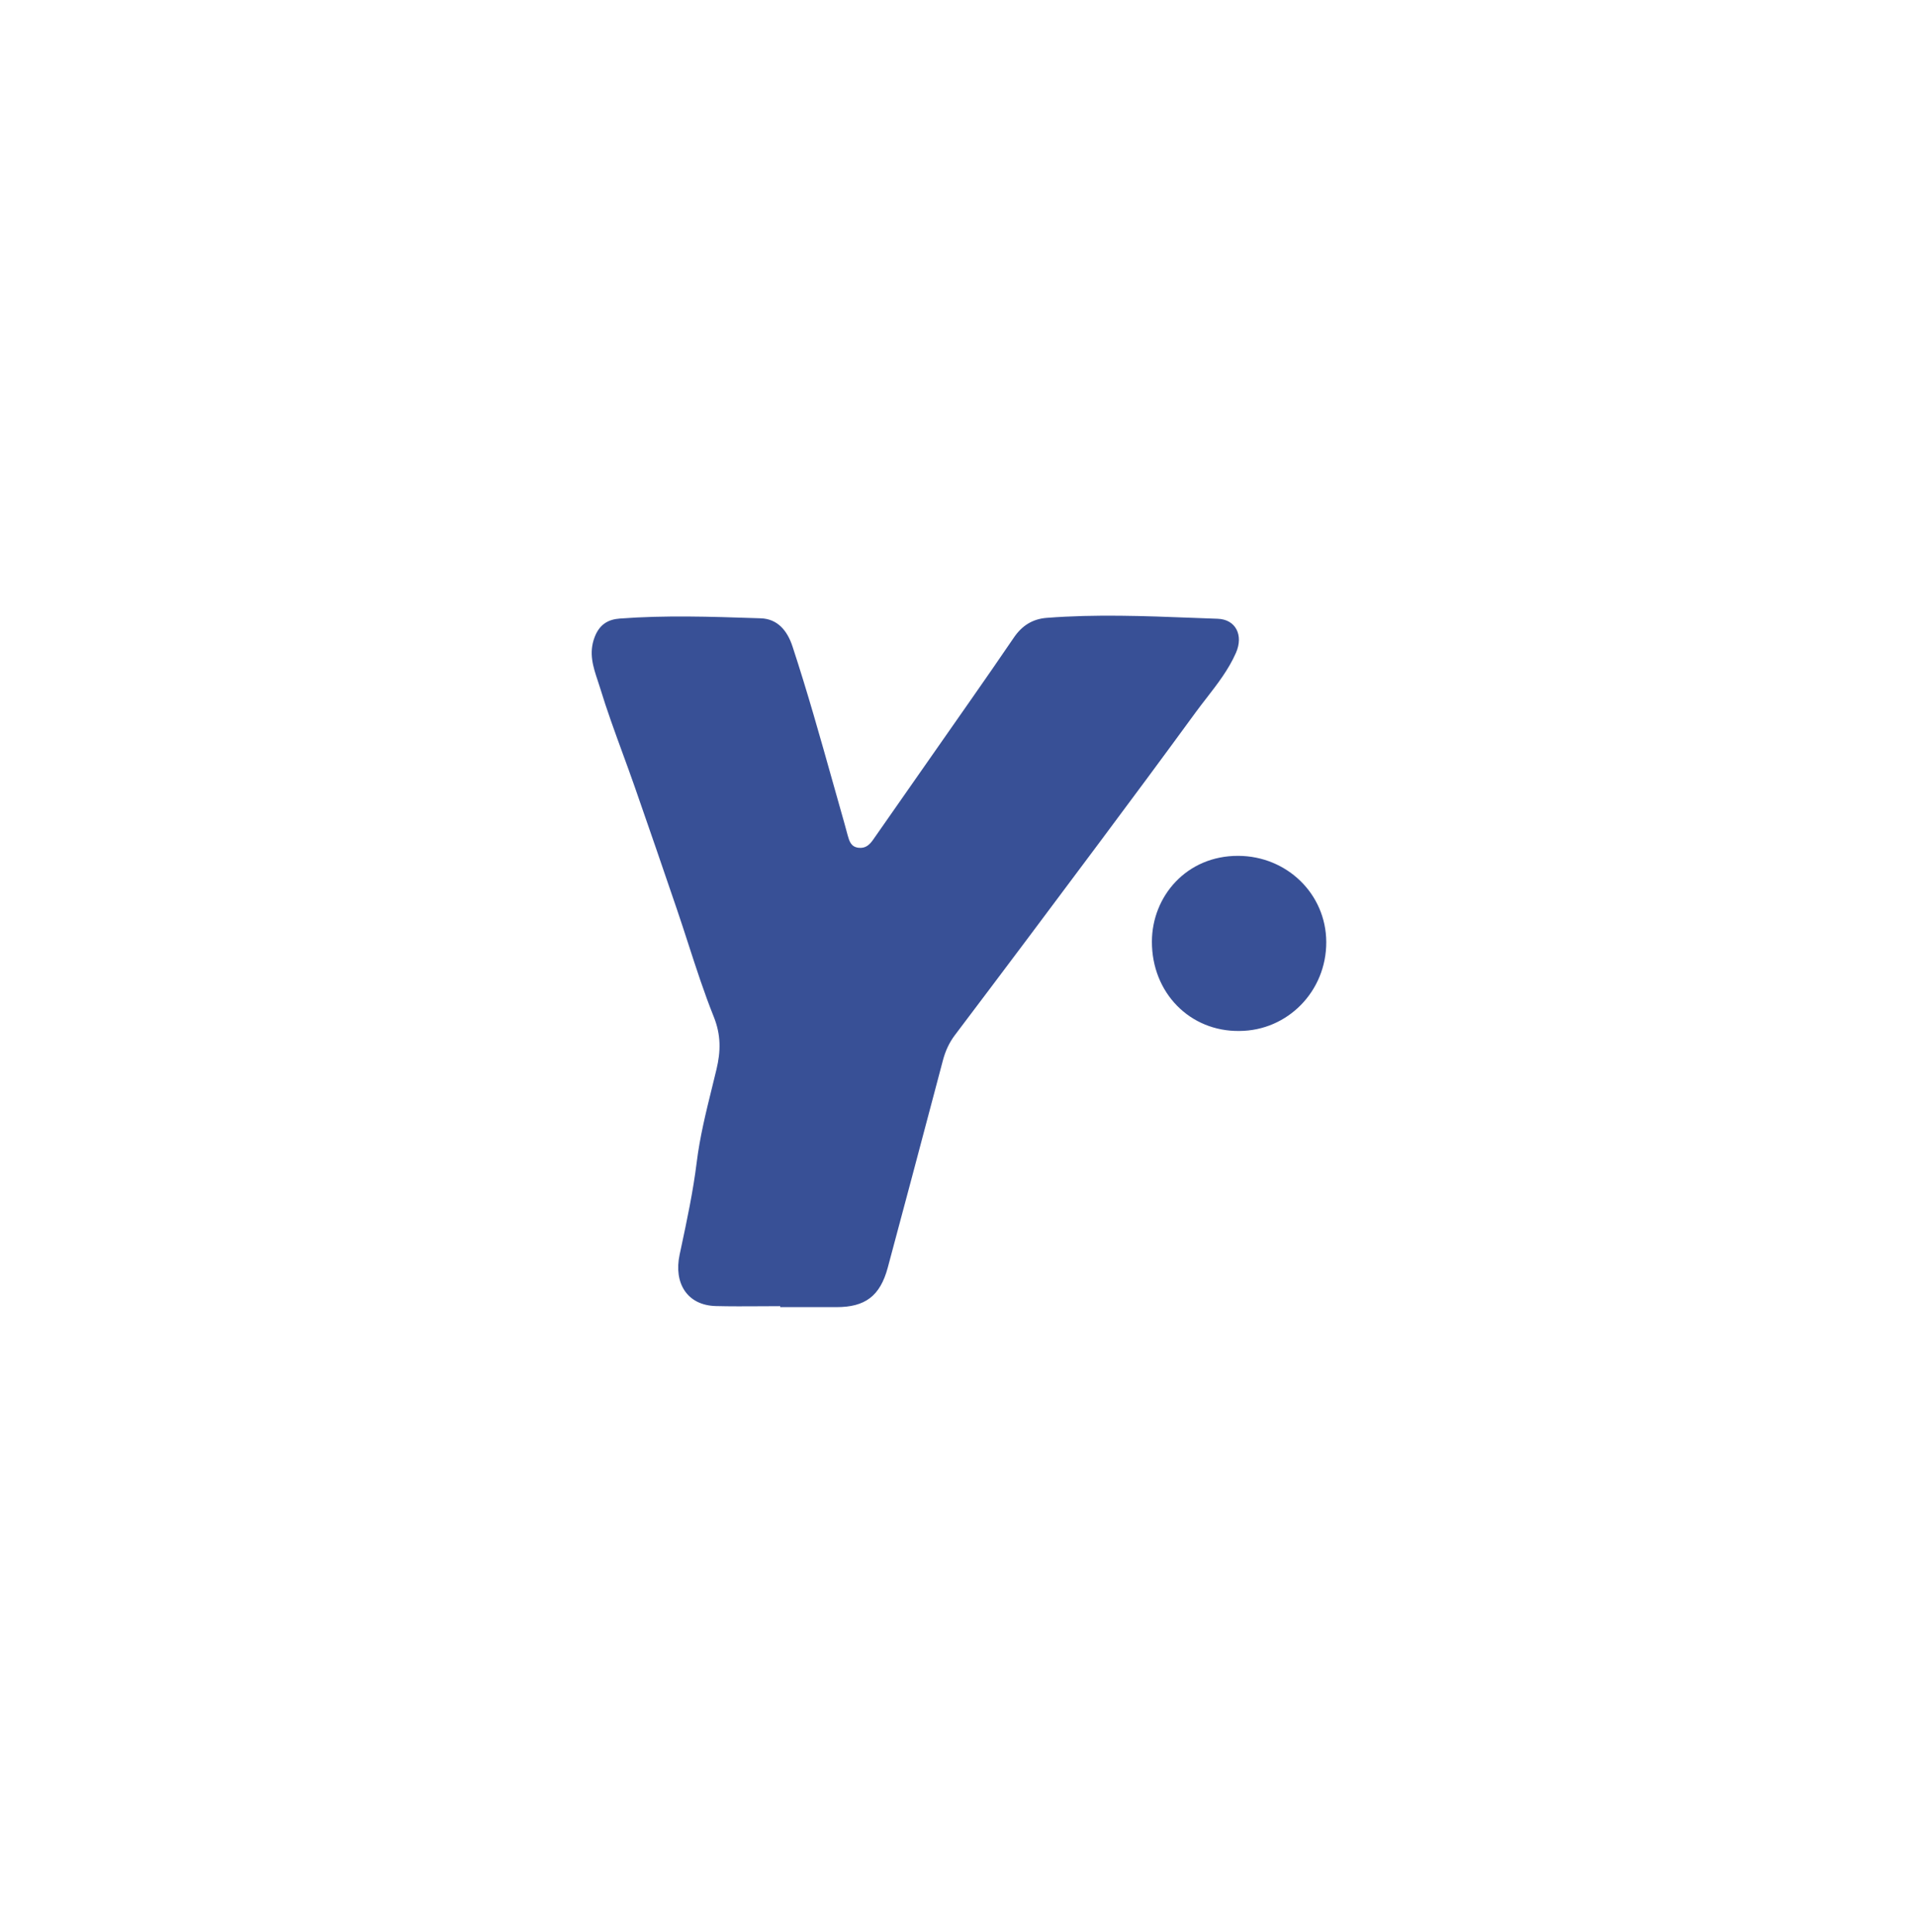 <?xml version="1.0" encoding="UTF-8"?> <svg xmlns="http://www.w3.org/2000/svg" width="117" height="118" viewBox="0 0 117 118" fill="none"> <path fill-rule="evenodd" clip-rule="evenodd" d="M46.432 79.77C46.836 79.767 47.239 79.764 47.642 79.764V79.823C48.024 79.823 48.405 79.823 48.786 79.823C49.548 79.823 50.31 79.822 51.072 79.823C52.828 79.827 53.743 79.148 54.211 77.41C55.191 73.77 56.156 70.126 57.121 66.482C57.272 65.912 57.422 65.343 57.573 64.774C57.724 64.201 57.95 63.688 58.316 63.204C61.249 59.326 64.165 55.433 67.072 51.536C69.059 48.877 71.035 46.208 72.994 43.527C73.214 43.225 73.444 42.928 73.674 42.632C74.349 41.76 75.026 40.887 75.474 39.865C75.945 38.791 75.458 37.826 74.363 37.787C73.863 37.77 73.363 37.75 72.863 37.731C69.881 37.616 66.898 37.5 63.913 37.732C63.047 37.799 62.4 38.214 61.912 38.935C61.031 40.233 60.134 41.52 59.237 42.806C58.372 44.046 57.505 45.285 56.639 46.523C55.531 48.107 54.422 49.692 53.317 51.278C53.092 51.6 52.846 51.82 52.425 51.771C51.966 51.717 51.864 51.369 51.763 51.011C51.73 50.891 51.697 50.769 51.665 50.648C51.625 50.498 51.585 50.349 51.542 50.2C51.316 49.403 51.092 48.606 50.867 47.809C50.083 45.02 49.299 42.23 48.394 39.477C48.076 38.508 47.478 37.792 46.456 37.759C46.356 37.755 46.256 37.752 46.155 37.749C43.386 37.657 40.613 37.565 37.846 37.774C37.17 37.825 36.619 38.098 36.309 38.913C35.94 39.883 36.222 40.73 36.498 41.559C36.55 41.713 36.601 41.866 36.647 42.02C37.055 43.359 37.537 44.676 38.018 45.993C38.268 46.677 38.518 47.361 38.758 48.048C39.627 50.537 40.484 53.031 41.334 55.526C41.573 56.228 41.802 56.934 42.031 57.64C42.516 59.137 43.001 60.634 43.585 62.09C44.032 63.204 44.015 64.201 43.751 65.305C43.663 65.671 43.573 66.037 43.483 66.403C43.109 67.919 42.734 69.439 42.544 70.981C42.324 72.758 41.953 74.498 41.583 76.236C41.556 76.363 41.528 76.49 41.501 76.617C41.13 78.362 41.963 79.712 43.711 79.758C44.617 79.781 45.525 79.775 46.432 79.77ZM70.341 57.497C70.332 60.634 72.668 62.998 75.68 62.959C78.635 62.947 81.001 60.524 80.988 57.524C80.975 54.591 78.584 52.275 75.612 52.265C72.451 52.253 70.348 54.742 70.341 57.497Z" fill="#385096"></path> </svg> 
